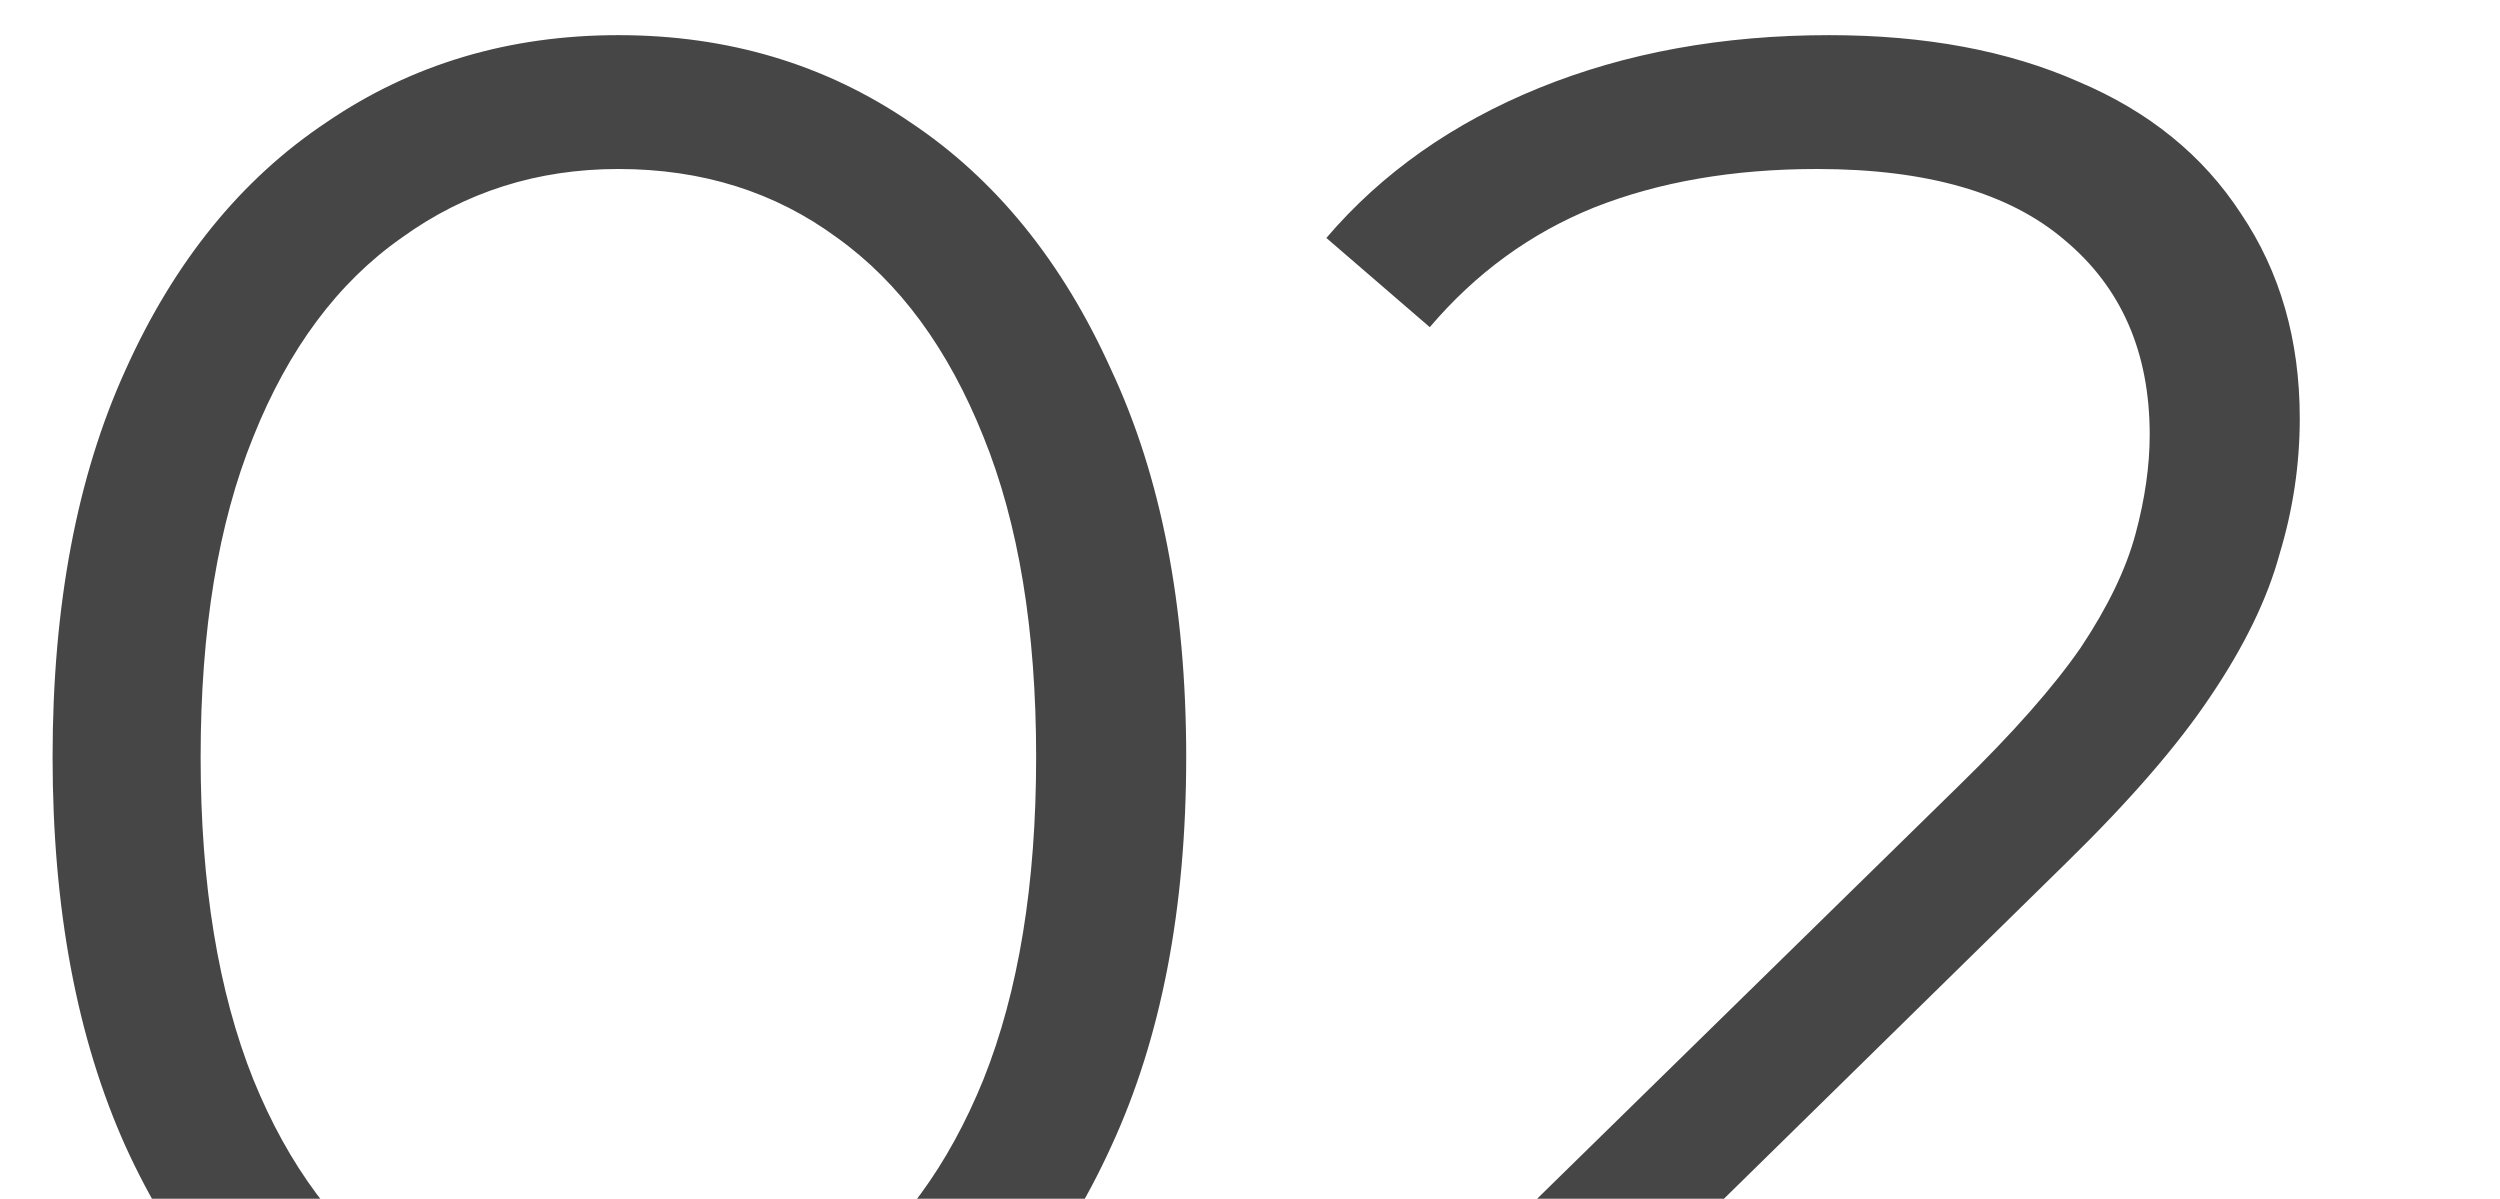 <svg xmlns="http://www.w3.org/2000/svg" width="317" height="152" viewBox="0 0 317 152" fill="none"><g clip-path="url(#clip0_125_1190)"><path d="M78.411 187.543C64.525 187.543 52.183 183.943 41.383 176.743C30.583 169.371 22.097 158.914 15.925 145.371C9.754 131.657 6.668 115.2 6.668 96C6.668 76.8 9.754 60.429 15.925 46.886C22.097 33.171 30.583 22.714 41.383 15.514C52.183 8.143 64.525 4.457 78.411 4.457C92.297 4.457 104.64 8.143 115.44 15.514C126.24 22.714 134.725 33.171 140.897 46.886C147.24 60.429 150.411 76.8 150.411 96C150.411 115.2 147.24 131.657 140.897 145.371C134.725 158.914 126.24 169.371 115.44 176.743C104.64 183.943 92.297 187.543 78.411 187.543ZM78.411 170.571C89.04 170.571 98.297 167.743 106.183 162.086C114.068 156.257 120.24 147.857 124.697 136.886C129.154 125.743 131.383 112.114 131.383 96C131.383 79.886 129.154 66.343 124.697 55.371C120.24 44.229 114.068 35.829 106.183 30.171C98.297 24.343 89.04 21.429 78.411 21.429C68.126 21.429 58.954 24.343 50.897 30.171C42.84 35.829 36.583 44.229 32.125 55.371C27.668 66.343 25.44 79.886 25.44 96C25.44 112.114 27.668 125.743 32.125 136.886C36.583 147.857 42.84 156.257 50.897 162.086C58.954 167.743 68.126 170.571 78.411 170.571ZM173.582 186V172.886L248.411 99.6C255.268 92.914 260.411 87.086 263.839 82.114C267.268 76.971 269.582 72.171 270.782 67.714C271.982 63.257 272.582 59.057 272.582 55.114C272.582 44.657 268.982 36.429 261.782 30.429C254.754 24.429 244.296 21.429 230.411 21.429C219.782 21.429 210.354 23.057 202.125 26.314C194.068 29.571 187.125 34.629 181.296 41.486L168.182 30.171C175.211 21.943 184.211 15.6 195.182 11.143C206.154 6.686 218.411 4.457 231.954 4.457C244.125 4.457 254.668 6.429 263.582 10.371C272.496 14.143 279.354 19.714 284.154 27.086C289.125 34.457 291.611 43.114 291.611 53.057C291.611 58.886 290.754 64.629 289.039 70.286C287.496 75.943 284.582 81.943 280.296 88.286C276.182 94.457 270.096 101.486 262.039 109.371L193.382 176.743L188.239 169.543H299.839V186H173.582Z" fill="#464646"></path></g><defs><clipPath id="clip0_125_1190"><rect width="317" height="152" fill="white"></rect></clipPath></defs></svg>